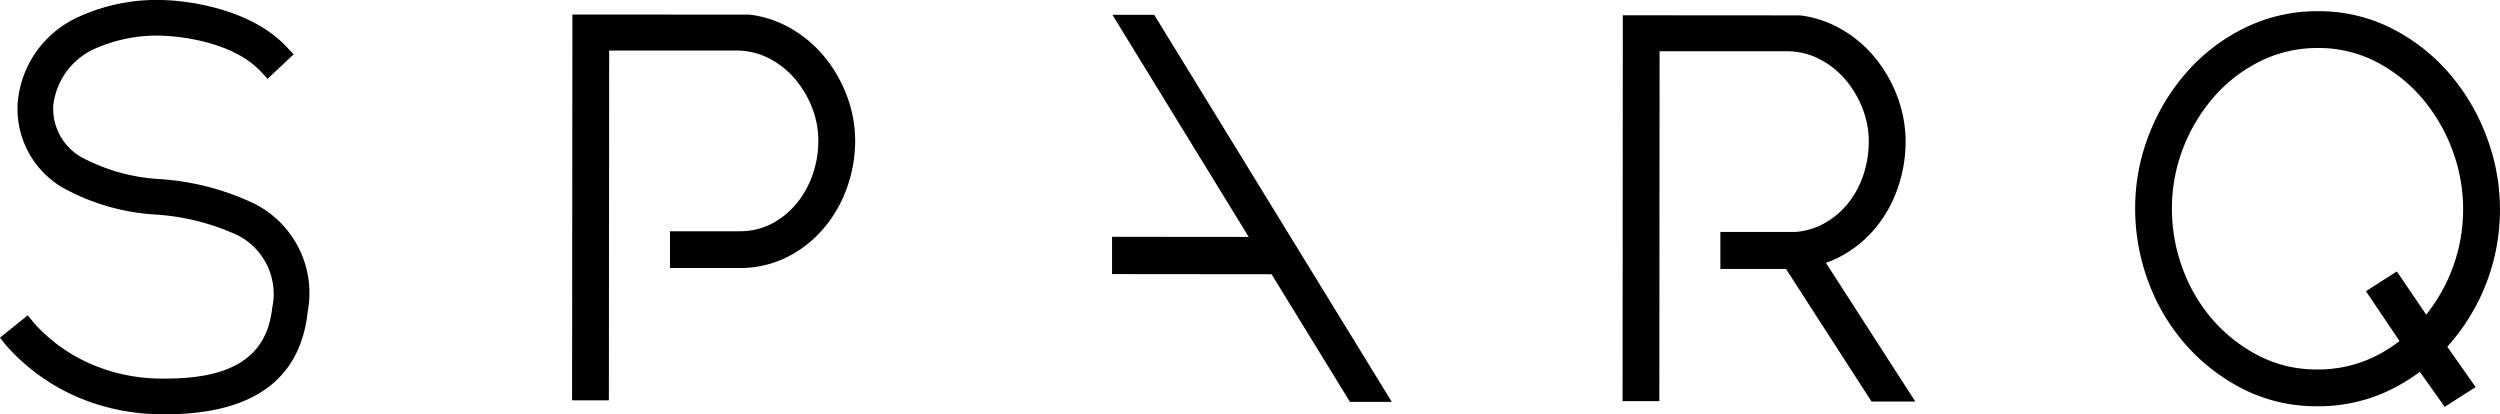 <svg xmlns="http://www.w3.org/2000/svg" width="123.825" height="20.52" viewBox="0 0 123.825 20.52">
  <g id="Group_64" data-name="Group 64" transform="translate(-2626.752 -3668.312)">
    <g id="Group_63" data-name="Group 63">
      <g id="Group_58" data-name="Group 58">
        <path id="Path_93" data-name="Path 93" d="M2707.422,3687.868h1.211l.012-17.331,6.6,0a3.8,3.8,0,0,1,1.722.4,4.522,4.522,0,0,1,1.4,1.08,5.3,5.3,0,0,1,.927,1.549,4.779,4.779,0,0,1,.331,1.742,5.494,5.494,0,0,1-.292,1.778,4.884,4.884,0,0,1-.82,1.5,4.292,4.292,0,0,1-1.258,1.05,3.837,3.837,0,0,1-1.561.461l-3.418,0v1.211l3.111,0,4.236,6.573h1.441l-4.341-6.736a4.935,4.935,0,0,0,1.118-.449,5.451,5.451,0,0,0,1.611-1.347,6.069,6.069,0,0,0,1.027-1.873,6.719,6.719,0,0,0,.358-2.169,6.014,6.014,0,0,0-.414-2.181,6.49,6.49,0,0,0-1.139-1.9,5.726,5.726,0,0,0-1.768-1.371,4.938,4.938,0,0,0-1.617-.485l-8.456-.006Z"/>
        <path id="Path_94" data-name="Path 94" d="M2721.617,3688.2l-2.169,0-4.237-6.569-3.249,0V3679.8l3.725,0a3.512,3.512,0,0,0,1.413-.42,4.036,4.036,0,0,0,1.168-.977,4.579,4.579,0,0,0,.77-1.407,5.269,5.269,0,0,0,.275-1.68,4.486,4.486,0,0,0-.311-1.632,5.007,5.007,0,0,0-.873-1.46,4.255,4.255,0,0,0-1.3-1.007,3.5,3.5,0,0,0-1.584-.366l-6.294,0-.012,17.33h-1.821l.012-19.113,8.764.006a5.281,5.281,0,0,1,1.751.519,6.034,6.034,0,0,1,1.865,1.443,6.848,6.848,0,0,1,1.192,1.992,6.348,6.348,0,0,1,.435,2.292,7,7,0,0,1-.376,2.269,6.411,6.411,0,0,1-1.078,1.968,5.753,5.753,0,0,1-1.7,1.419,5.138,5.138,0,0,1-.792.356Zm-1.835-.613h.713l-4.267-6.618.408-.108a4.6,4.6,0,0,0,1.051-.42,5.183,5.183,0,0,0,1.52-1.271,5.829,5.829,0,0,0,.975-1.781,6.372,6.372,0,0,0,.34-2.07,5.728,5.728,0,0,0-.392-2.071,6.218,6.218,0,0,0-1.084-1.813,5.466,5.466,0,0,0-1.676-1.3,4.7,4.7,0,0,0-1.516-.455l-8.115,0-.01,17.887h.6l.012-17.33,6.9,0a4.108,4.108,0,0,1,1.859.434,4.817,4.817,0,0,1,1.488,1.154,5.508,5.508,0,0,1,.981,1.638,5.079,5.079,0,0,1,.354,1.852,5.849,5.849,0,0,1-.31,1.877,5.137,5.137,0,0,1-.874,1.6,4.548,4.548,0,0,1-1.347,1.124,4.059,4.059,0,0,1-1.685.5h-3.134v.6l2.971,0,.089.142Z"/>
      </g>
      <g id="Group_59" data-name="Group 59">
        <path id="Path_95" data-name="Path 95" d="M2655.394,3687.831h1.211l.012-17.33,6.6,0a3.826,3.826,0,0,1,1.723.4,4.543,4.543,0,0,1,1.4,1.08,5.3,5.3,0,0,1,.926,1.549,4.815,4.815,0,0,1,.332,1.743,5.416,5.416,0,0,1-.316,1.82,4.947,4.947,0,0,1-.877,1.537,4.3,4.3,0,0,1-1.333,1.05,3.663,3.663,0,0,1-1.683.383l-3.141,0v1.211l3.141,0a4.882,4.882,0,0,0,2.232-.514,5.5,5.5,0,0,0,1.709-1.347,6.177,6.177,0,0,0,1.093-1.911,6.609,6.609,0,0,0,.386-2.228,5.969,5.969,0,0,0-.414-2.181,6.5,6.5,0,0,0-1.139-1.9,5.707,5.707,0,0,0-1.769-1.371,4.927,4.927,0,0,0-1.615-.485l-8.457-.006Z"/>
        <path id="Path_96" data-name="Path 96" d="M2656.91,3688.139l-1.823,0,.016-19.109,8.76.006a5.238,5.238,0,0,1,1.753.519,6.046,6.046,0,0,1,1.862,1.443,6.745,6.745,0,0,1,1.194,1.992,6.331,6.331,0,0,1,.436,2.292,6.941,6.941,0,0,1-.406,2.333,6.366,6.366,0,0,1-1.148,2,5.74,5.74,0,0,1-1.8,1.423,5.173,5.173,0,0,1-2.358.548h-.014l-3.446,0v-1.821l3.448,0a3.4,3.4,0,0,0,1.544-.349,4,4,0,0,0,1.238-.977,4.7,4.7,0,0,0,.824-1.442,5.1,5.1,0,0,0,.294-1.716,4.485,4.485,0,0,0-.308-1.633,5.035,5.035,0,0,0-.874-1.459,4.21,4.21,0,0,0-1.3-1.007,3.512,3.512,0,0,0-1.586-.366l-6.292,0Zm-1.21-.613h.6l.012-17.33,6.9,0a4.11,4.11,0,0,1,1.861.434,4.8,4.8,0,0,1,1.488,1.152,5.6,5.6,0,0,1,.981,1.638,5.1,5.1,0,0,1,.352,1.856,5.7,5.7,0,0,1-.332,1.921,5.3,5.3,0,0,1-.933,1.631,4.635,4.635,0,0,1-1.427,1.127,4.031,4.031,0,0,1-1.821.416l-2.836,0v.6l2.834,0h.014a4.57,4.57,0,0,0,2.082-.48,5.18,5.18,0,0,0,1.611-1.272,5.841,5.841,0,0,0,1.037-1.816,6.291,6.291,0,0,0,.37-2.126,5.733,5.733,0,0,0-.392-2.071,6.2,6.2,0,0,0-1.086-1.811,5.429,5.429,0,0,0-1.676-1.3,4.593,4.593,0,0,0-1.516-.456l-8.113,0Z"/>
      </g>
      <g id="Group_60" data-name="Group 60">
        <path id="Path_97" data-name="Path 97" d="M2639.185,3678.66a12.554,12.554,0,0,0-4.491-1.169,9.57,9.57,0,0,1-4.081-1.139,3.058,3.058,0,0,1-1.523-2.851,3.813,3.813,0,0,1,2.239-3.055,7.827,7.827,0,0,1,3.653-.662c.555.027,3.4.246,4.91,1.859l.13.139.845-.791-.13-.139c-1.812-1.938-5.065-2.193-5.7-2.224a8.992,8.992,0,0,0-4.242.79,4.833,4.833,0,0,0-2.861,4.019,4.229,4.229,0,0,0,2.064,3.9,10.583,10.583,0,0,0,4.55,1.307,11.668,11.668,0,0,1,4.1,1.047,3.577,3.577,0,0,1,1.889,3.91c-.274,2.532-2.1,3.766-5.573,3.772a9.157,9.157,0,0,1-3.546-.63,8.478,8.478,0,0,1-3.217-2.23l-.12-.149-.9.726.12.148a9.686,9.686,0,0,0,3.686,2.579,10.51,10.51,0,0,0,3.95.714h.032c4.116-.007,6.378-1.624,6.721-4.806a4.672,4.672,0,0,0-2.5-5.06"/>
        <path id="Path_98" data-name="Path 98" d="M2634.969,3688.832a10.813,10.813,0,0,1-4.1-.738,9.989,9.989,0,0,1-3.808-2.669l-.311-.388,1.379-1.108.311.388a8.14,8.14,0,0,0,3.094,2.139,8.847,8.847,0,0,0,3.343.607c.03,0,.058,0,.086,0,3.339,0,5.012-1.117,5.271-3.5a3.259,3.259,0,0,0-1.727-3.606,11.412,11.412,0,0,0-4-1.015,10.831,10.831,0,0,1-4.676-1.351,4.529,4.529,0,0,1-2.205-4.169,5.127,5.127,0,0,1,3.024-4.275,9.278,9.278,0,0,1,4.4-.823c.653.029,4.006.286,5.908,2.32l.339.36-1.29,1.21-.34-.362c-1.427-1.525-4.167-1.736-4.7-1.763a7.567,7.567,0,0,0-3.5.628,3.517,3.517,0,0,0-2.075,2.8,2.771,2.771,0,0,0,1.381,2.575,9.364,9.364,0,0,0,3.956,1.095,12.767,12.767,0,0,1,4.595,1.2h0a4.957,4.957,0,0,1,2.668,5.365C2641.631,3687.117,2639.267,3688.824,2634.969,3688.832Zm-7.357-3.7a9.5,9.5,0,0,0,3.49,2.4,10.176,10.176,0,0,0,3.835.691c3.966,0,6.125-1.53,6.449-4.533a4.385,4.385,0,0,0-2.342-4.756h0a12.314,12.314,0,0,0-4.386-1.134,9.854,9.854,0,0,1-4.207-1.184,3.357,3.357,0,0,1-1.665-3.127,4.1,4.1,0,0,1,2.4-3.309,8.058,8.058,0,0,1,3.81-.7c.566.028,3.433.25,5.037,1.872l.4-.374c-1.755-1.785-4.808-2.016-5.409-2.046a8.69,8.69,0,0,0-4.087.757,4.544,4.544,0,0,0-2.7,3.767,3.936,3.936,0,0,0,1.922,3.617,10.335,10.335,0,0,0,4.422,1.262,11.862,11.862,0,0,1,4.208,1.08,3.86,3.86,0,0,1,2.054,4.213c-.291,2.679-2.269,4.038-5.878,4.046h-.088a9.423,9.423,0,0,1-3.574-.653,8.947,8.947,0,0,1-3.267-2.233Z"/>
      </g>
      <g id="Group_61" data-name="Group 61">
        <path id="Path_99" data-name="Path 99" d="M2682.394,3669.352l6.75,11-7.007,0v1.236l7.767.005,3.881,6.323h1.354l-11.391-18.555Z"/>
        <path id="Path_100" data-name="Path 100" d="M2695.686,3688.215l-2.072,0-3.882-6.32-7.9-.008v-1.847l6.768.006-6.75-11h2.071l.09.147Zm-1.729-.613h.634l-11.014-17.943h-.635l6.75,11-7.249-.006v.625l7.631,0Z"/>
      </g>
      <g id="Group_62" data-name="Group 62">
        <path id="Path_101" data-name="Path 101" d="M2749.058,3678.656a8.549,8.549,0,0,1-2.159,5.745l-1.512-2.228-1.019.652,1.646,2.439a7.321,7.321,0,0,1-1.931,1.171,6.65,6.65,0,0,1-2.535.483,6.563,6.563,0,0,1-3.029-.7,8.069,8.069,0,0,1-2.389-1.859,8.394,8.394,0,0,1-1.556-2.646,8.871,8.871,0,0,1-.55-3.069,8.549,8.549,0,0,1,.588-3.131,8.825,8.825,0,0,1,1.611-2.652,7.7,7.7,0,0,1,2.4-1.815,6.642,6.642,0,0,1,2.941-.664,6.49,6.49,0,0,1,3.015.711,7.856,7.856,0,0,1,2.384,1.889,8.853,8.853,0,0,1,1.551,2.666,8.641,8.641,0,0,1,.549,3.007m1.211,0a9.832,9.832,0,0,0-.625-3.428,10.044,10.044,0,0,0-1.763-3.029,9.065,9.065,0,0,0-2.75-2.181,7.688,7.688,0,0,0-3.571-.847,7.842,7.842,0,0,0-3.473.786,8.952,8.952,0,0,0-2.769,2.1,10.021,10.021,0,0,0-1.834,3.015,9.773,9.773,0,0,0-.671,3.571,10.113,10.113,0,0,0,.624,3.488,9.578,9.578,0,0,0,1.784,3.025,9.227,9.227,0,0,0,2.744,2.138,7.755,7.755,0,0,0,3.582.833,7.854,7.854,0,0,0,3-.572,8.524,8.524,0,0,0,2.127-1.267l1.249,1.759,1.02-.651-1.363-1.937a9.807,9.807,0,0,0,2.693-6.8"/>
        <path id="Path_102" data-name="Path 102" d="M2747.838,3688.462l-1.231-1.735a8.977,8.977,0,0,1-1.947,1.112,8.156,8.156,0,0,1-3.1.595h-.016a8.07,8.07,0,0,1-3.721-.866,9.57,9.57,0,0,1-2.836-2.211,9.881,9.881,0,0,1-1.838-3.12,10.363,10.363,0,0,1-.643-3.592,10.015,10.015,0,0,1,.692-3.683,10.3,10.3,0,0,1,1.889-3.106,9.208,9.208,0,0,1,2.865-2.171,8.107,8.107,0,0,1,3.592-.818h.014a7.971,7.971,0,0,1,3.713.881,9.328,9.328,0,0,1,2.84,2.255,10.309,10.309,0,0,1,1.817,3.12,10.169,10.169,0,0,1,.647,3.534h0a10.128,10.128,0,0,1-2.609,6.828l1.405,2Zm-6.292-18.982a7.489,7.489,0,0,0-3.325.754,8.622,8.622,0,0,0-2.674,2.028,9.65,9.65,0,0,0-1.777,2.923,9.374,9.374,0,0,0-.649,3.46,9.76,9.76,0,0,0,.6,3.381,9.308,9.308,0,0,0,1.725,2.929,8.918,8.918,0,0,0,2.655,2.068,7.458,7.458,0,0,0,3.442.8h.016a7.533,7.533,0,0,0,2.866-.547,8.325,8.325,0,0,0,2.049-1.222l.255-.205,1.27,1.787.5-.322-1.323-1.883.173-.181a9.556,9.556,0,0,0,2-9.914,9.793,9.793,0,0,0-1.71-2.937,8.747,8.747,0,0,0-2.656-2.107,7.38,7.38,0,0,0-3.431-.81Zm0,17.744a6.847,6.847,0,0,1-3.168-.732,8.38,8.38,0,0,1-2.479-1.931,8.712,8.712,0,0,1-1.614-2.742,9.131,9.131,0,0,1-.569-3.174,8.882,8.882,0,0,1,.609-3.243,9.159,9.159,0,0,1,1.667-2.742,8.012,8.012,0,0,1,2.49-1.887,6.93,6.93,0,0,1,3.076-.7,6.775,6.775,0,0,1,3.154.746,8.175,8.175,0,0,1,2.478,1.962,9.216,9.216,0,0,1,1.6,2.758,8.913,8.913,0,0,1-1.668,9.06l-.261.295-1.566-2.307-.505.323,1.626,2.408-.211.177a7.613,7.613,0,0,1-2.012,1.218A6.934,6.934,0,0,1,2741.548,3687.224Zm.012-16.534a6.351,6.351,0,0,0-2.81.632,7.374,7.374,0,0,0-2.3,1.744,8.538,8.538,0,0,0-1.556,2.559,8.271,8.271,0,0,0-.565,3.02,8.546,8.546,0,0,0,.529,2.963,8.113,8.113,0,0,0,1.5,2.551,7.719,7.719,0,0,0,2.3,1.787,6.232,6.232,0,0,0,2.889.665,6.306,6.306,0,0,0,2.42-.46,6.918,6.918,0,0,0,1.636-.949l-1.664-2.467,1.532-.979,1.453,2.139a8.351,8.351,0,0,0,1.3-8.141,8.545,8.545,0,0,0-1.5-2.573,7.6,7.6,0,0,0-2.294-1.817A6.192,6.192,0,0,0,2741.56,3670.69Z"/>
      </g>
    </g>
  </g>
</svg>
